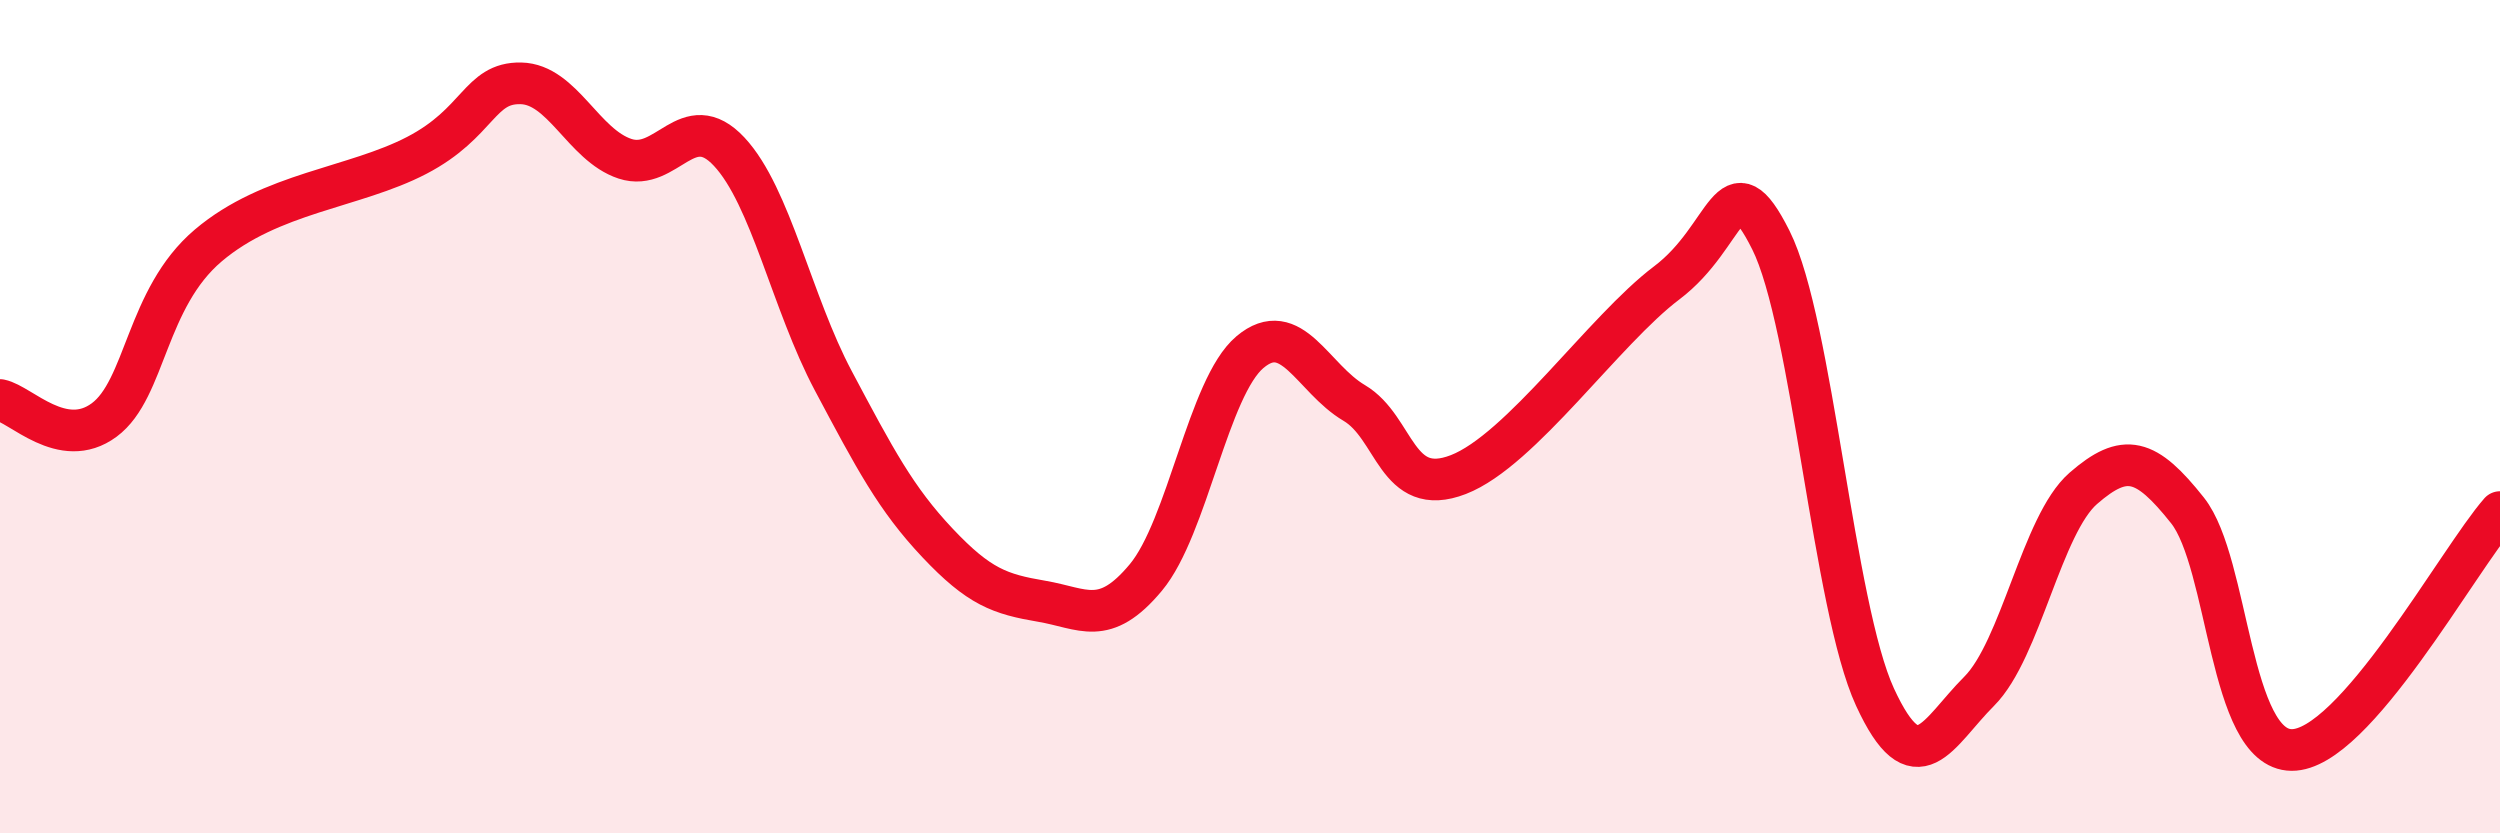 
    <svg width="60" height="20" viewBox="0 0 60 20" xmlns="http://www.w3.org/2000/svg">
      <path
        d="M 0,9.6 C 0.5,9.7 1.5,10.82 2.5,10.08 C 3.5,9.34 3.5,7.16 5,5.89 C 6.5,4.62 8.5,4.51 10,3.73 C 11.5,2.95 11.5,1.98 12.5,2 C 13.5,2.02 14,3.48 15,3.81 C 16,4.14 16.5,2.57 17.5,3.64 C 18.5,4.71 19,7.26 20,9.14 C 21,11.02 21.5,11.97 22.5,13.03 C 23.5,14.09 24,14.26 25,14.43 C 26,14.6 26.5,15.06 27.5,13.86 C 28.5,12.66 29,9.29 30,8.45 C 31,7.61 31.5,9.08 32.5,9.67 C 33.5,10.26 33.5,11.97 35,11.39 C 36.5,10.81 38.5,7.92 40,6.79 C 41.5,5.66 41.5,3.77 42.5,5.76 C 43.5,7.75 44,14.56 45,16.73 C 46,18.9 46.5,17.59 47.5,16.59 C 48.5,15.59 49,12.59 50,11.72 C 51,10.85 51.5,10.99 52.5,12.25 C 53.5,13.51 53.5,17.99 55,18 C 56.5,18.01 59,13.43 60,12.29L60 20L0 20Z"
        fill="#EB0A25"
        opacity="0.1"
        stroke-linecap="round"
        stroke-linejoin="round"
      />
      <path
        d="M 0,9.6 C 0.5,9.7 1.5,10.82 2.5,10.08 C 3.5,9.34 3.5,7.16 5,5.89 C 6.5,4.62 8.5,4.51 10,3.73 C 11.5,2.95 11.5,1.98 12.5,2 C 13.5,2.02 14,3.48 15,3.81 C 16,4.14 16.5,2.57 17.5,3.64 C 18.5,4.71 19,7.26 20,9.14 C 21,11.02 21.5,11.97 22.5,13.03 C 23.5,14.09 24,14.26 25,14.43 C 26,14.6 26.5,15.06 27.5,13.86 C 28.5,12.66 29,9.29 30,8.45 C 31,7.61 31.5,9.08 32.5,9.67 C 33.5,10.26 33.5,11.97 35,11.39 C 36.5,10.81 38.5,7.92 40,6.79 C 41.5,5.66 41.5,3.77 42.5,5.76 C 43.5,7.75 44,14.56 45,16.73 C 46,18.9 46.5,17.59 47.5,16.59 C 48.5,15.59 49,12.59 50,11.72 C 51,10.85 51.5,10.99 52.5,12.25 C 53.5,13.51 53.5,17.99 55,18 C 56.5,18.01 59,13.43 60,12.29"
        stroke="#EB0A25"
        stroke-width="1"
        fill="none"
        stroke-linecap="round"
        stroke-linejoin="round"
      />
    </svg>
  